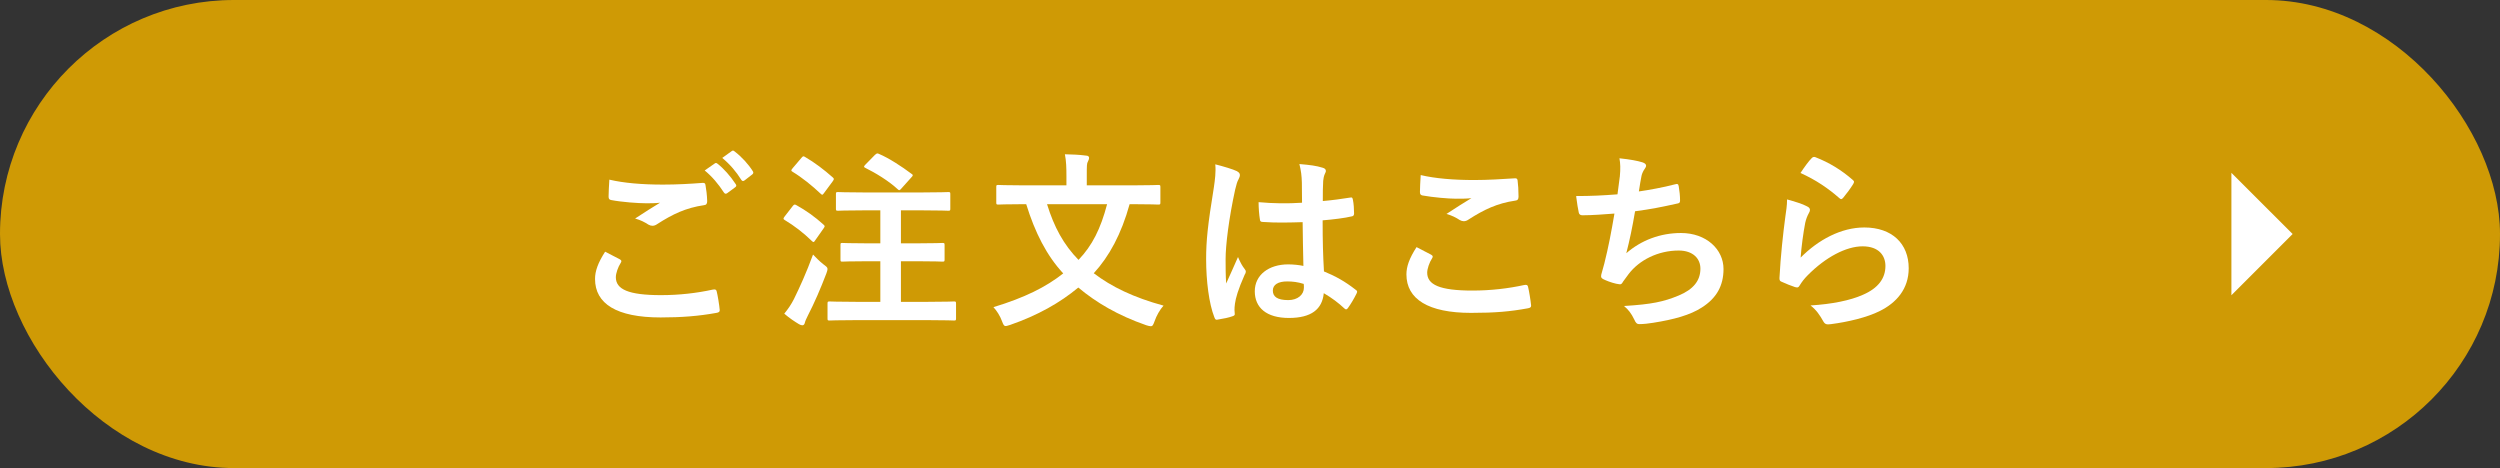 <?xml version="1.0" encoding="UTF-8"?>
<svg id="b" data-name="レイヤー 2" xmlns="http://www.w3.org/2000/svg" viewBox="0 0 847.38 158.65">
  <rect x="0" y="0" width="847.38" height="158.65" fill="#333333" stroke="none"/>
  <g id="c" data-name="オブジェクト">
    <g>
      <rect x="0" y="0" width="847.38" height="158.65" rx="79.32" ry="79.32" fill="#cf9a05"/>
      <g>
        <path d="M210.1,87.9c.58.32.65.65.32,1.16-.97,1.49-1.68,3.62-1.68,4.91,0,4.07,4.2,6.07,15.31,6.07,6.27,0,12.21-.71,17.51-1.87.9-.19,1.23,0,1.36.58.32,1.23.91,4.72,1.03,6.33.06.58-.32.84-1.1.97-6.01,1.1-11.95,1.55-18.93,1.55-14.93,0-22.23-4.65-22.23-13.05,0-2.65.97-5.43,3.42-9.24,1.68.84,3.29,1.68,4.98,2.58ZM224.71,62.57c4.72,0,9.3-.26,13.44-.58.65-.06.91.19.97.71.26,1.49.52,3.29.58,5.49,0,.9-.32,1.29-1.1,1.36-6.14.9-10.6,3.04-15.83,6.4-.52.39-1.1.58-1.62.58-.45,0-.9-.13-1.36-.39-1.29-.84-2.65-1.55-4.52-2.07,3.36-2.2,6.2-4.01,8.46-5.36-1.42.19-3.42.19-4.72.19-2.65,0-8.21-.39-11.89-1.1-.58-.13-.84-.39-.84-1.16,0-1.55.13-3.42.26-5.75,4.91,1.16,11.11,1.68,18.16,1.68ZM242.28,55.4c.32-.26.58-.19.97.13,2,1.55,4.33,4.14,6.14,6.91.26.39.26.71-.19,1.03l-2.71,2c-.45.32-.78.26-1.1-.19-1.94-2.97-4.01-5.43-6.53-7.5l3.43-2.39ZM248.03,51.2c.39-.26.58-.19.97.13,2.39,1.81,4.72,4.39,6.14,6.66.26.39.32.78-.19,1.16l-2.58,2c-.52.39-.84.19-1.1-.19-1.74-2.78-3.81-5.23-6.46-7.43l3.23-2.33Z" fill="#fff"/>
        <path d="M268.67,69.87c.52-.65.71-.65,1.29-.32,3.17,1.75,6.27,3.94,9.18,6.59.26.26.39.39.39.52,0,.19-.13.39-.39.78l-2.91,4.14c-.19.32-.32.45-.52.45-.13,0-.32-.13-.58-.39-2.78-2.71-5.88-5.1-9.11-7.04-.32-.19-.45-.32-.45-.45,0-.19.13-.45.39-.78l2.71-3.49ZM269.18,101.21c1.81-3.68,4.07-8.59,6.4-14.93.91.97,2.26,2.33,3.49,3.29,1.03.78,1.42,1.03,1.42,1.62,0,.32-.13.78-.39,1.49-1.94,5.1-4.07,10.02-6.27,14.28-.52,1.03-.9,1.87-1.03,2.46-.13.52-.39.84-.84.84-.32,0-.71-.13-1.16-.39-1.49-.9-3.17-2-4.97-3.55,1.36-1.68,2.26-2.97,3.36-5.1ZM271.64,53.52c.52-.65.71-.65,1.23-.32,3.23,1.87,6.46,4.33,9.37,6.91.26.19.39.39.39.58s-.13.39-.39.78l-2.97,4.01c-.52.71-.58.65-1.1.19-2.84-2.71-6.4-5.56-9.5-7.43-.32-.19-.45-.32-.45-.45,0-.19.13-.39.45-.78l2.97-3.49ZM290.18,108.51c-6.33,0-8.59.13-8.98.13-.65,0-.71-.06-.71-.71v-4.97c0-.71.07-.78.71-.78.39,0,2.65.13,8.98.13h8.21v-13.76h-4.33c-6.07,0-8.14.13-8.53.13-.58,0-.65-.06-.65-.71v-4.91c0-.65.06-.71.65-.71.39,0,2.46.13,8.53.13h4.33v-11.18h-5.62c-6.2,0-8.33.13-8.72.13-.65,0-.71-.06-.71-.71v-4.91c0-.65.06-.71.71-.71.39,0,2.52.13,8.72.13h19.84c6.2,0,8.4-.13,8.79-.13.65,0,.71.06.71.71v4.91c0,.65-.06.71-.71.71-.39,0-2.58-.13-8.79-.13h-7.24v11.18h5.49c6.14,0,8.14-.13,8.53-.13.71,0,.78.06.78.71v4.91c0,.65-.07.71-.78.71-.39,0-2.39-.13-8.53-.13h-5.49v13.76h9.05c6.33,0,8.53-.13,8.92-.13.65,0,.71.06.71.78v4.97c0,.65-.07.71-.71.71-.39,0-2.58-.13-8.92-.13h-24.23ZM296.58,52.49c.65-.58.78-.58,1.36-.32,3.36,1.42,7.82,4.33,10.98,6.72.32.19.45.32.45.52s-.13.39-.52.78l-3.36,3.75c-.52.58-.71.71-1.23.19-2.97-2.78-7.56-5.56-10.98-7.24-.52-.26-.58-.45.06-1.1l3.23-3.3Z" fill="#fff"/>
        <path d="M382.88,69.22c-2.78,10.08-6.91,17.71-12.15,23.39,6.01,4.59,13.5,8.21,23.65,10.98-1.23,1.36-2.39,3.42-3.04,5.3-.45,1.23-.65,1.68-1.29,1.68-.39,0-.84-.13-1.49-.32-9.69-3.36-17.06-7.75-23.07-12.79-6.2,5.17-13.76,9.43-23.07,12.66-.71.19-1.16.39-1.55.39-.58,0-.78-.45-1.23-1.62-.65-1.81-1.81-3.62-2.91-4.78,10.6-3.23,17.77-6.79,23.65-11.44-5.62-6.07-9.56-13.83-12.54-23.46h-1.23c-5.82,0-7.82.13-8.21.13-.65,0-.71-.07-.71-.71v-5.23c0-.65.06-.71.71-.71.39,0,2.39.13,8.21.13h14.86v-3.1c0-2.78-.06-5.1-.52-7.43,2.39.06,4.85.13,7.17.45.65,0,1.03.32,1.03.71,0,.52-.19.84-.39,1.29-.39.65-.39,1.36-.39,4.85v3.23h15.96c5.82,0,7.82-.13,8.21-.13.71,0,.78.06.78.71v5.23c0,.65-.06.71-.78.71-.39,0-2.39-.13-8.21-.13h-1.49ZM354.9,69.22c2.39,7.75,5.62,13.7,10.66,18.87,4.65-4.85,7.5-10.53,9.69-18.87h-20.35Z" fill="#fff"/>
        <path d="M419.29,58.05c.71.39.97.78.97,1.29,0,.45-.19.9-.45,1.42-.45.78-.71,1.68-1.16,3.55-2.13,9.76-3.23,18.8-3.23,23.52,0,2.58,0,5.56.19,8.27,1.29-2.97,2.65-5.75,4.01-8.98.9,2.07,1.42,2.97,2.26,4.07.26.32.39.58.39.9s-.13.65-.39,1.03c-2.26,5.1-3.04,7.95-3.29,9.82-.26,1.81-.13,2.78-.07,3.42.07.45-.19.65-.78.84-1.23.45-3.1.84-4.85,1.1-.71.19-.97.13-1.29-.78-1.81-4.59-2.78-12.28-2.78-19.71,0-6.2.52-11.37,2.65-24.49.32-2.26.71-5.04.45-7.62,2.58.65,6.07,1.68,7.37,2.33ZM441.52,75.3c-4.39.13-8.92.26-13.31-.06-.84,0-1.1-.19-1.16-.84-.26-1.55-.45-3.88-.45-5.88,4.85.45,9.89.52,14.73.19,0-2.33-.06-4.39-.06-6.78-.06-2.33-.26-4.01-.84-6.33,3.75.32,5.69.58,7.82,1.23.71.19,1.16.52,1.16,1.1,0,.32-.13.52-.39,1.1-.26.58-.45,1.42-.52,2.26-.13,2.2-.13,3.88-.13,6.85,3.04-.26,6.4-.71,9.18-1.16.78-.19.9.07,1.03.78.26,1.16.39,3.23.39,4.59,0,.58-.26.91-.71.97-2.33.58-6.59,1.1-9.95,1.36,0,7.24.13,11.76.45,17.32,3.81,1.55,7.11,3.36,10.73,6.2.58.39.65.58.32,1.29-.84,1.68-1.88,3.49-2.97,4.98-.2.26-.39.39-.58.39s-.39-.13-.58-.32c-2-1.87-4.13-3.49-6.98-5.17-.52,5.43-4.2,8.4-11.82,8.4s-11.57-3.49-11.57-9.05,4.78-9.11,11.31-9.11c1.68,0,3.62.19,5.17.52-.13-4.98-.19-9.69-.26-14.8ZM436.28,95.39c-3.04,0-4.85,1.1-4.85,3.1s1.42,3.23,5.23,3.23c3.23,0,5.3-1.87,5.3-4.2,0-.45,0-.78-.06-1.29-2.07-.65-3.81-.84-5.62-.84Z" fill="#fff"/>
        <path d="M485.11,86.35c.58.32.65.65.32,1.16-.97,1.49-1.68,3.62-1.68,4.91,0,4.07,4.2,6.07,15.31,6.07,6.27,0,12.21-.71,17.51-1.87.9-.19,1.23,0,1.36.58.32,1.23.9,4.72,1.04,6.33.06.58-.32.84-1.1.97-6.01,1.1-11.05,1.55-19.26,1.55-14.47,0-21.9-4.65-21.9-13.05,0-2.65.97-5.43,3.43-9.24,1.68.84,3.29,1.68,4.97,2.58ZM499.72,61.02c4.72,0,9.56-.32,13.7-.58.65-.06.91.19.97.71.19,1.49.32,3.29.32,5.49,0,.9-.32,1.29-1.1,1.36-6.14.9-10.6,3.04-15.83,6.4-.52.39-1.1.58-1.62.58-.45,0-.9-.13-1.36-.39-1.29-.84-2.65-1.55-4.52-2.07,3.36-2.2,6.2-4.01,8.46-5.36-1.42.19-3.43.19-5.3.19-2.46,0-7.69-.45-11.31-1.1-.58-.13-.84-.39-.84-1.16,0-1.55.13-3.42.26-5.75,4.91,1.16,11.11,1.68,18.16,1.68Z" fill="#fff"/>
        <path d="M549.04,59.92c.26-2.84.19-4.52-.13-6.27,3.68.39,6.07.84,7.75,1.36.84.26,1.29.65,1.29,1.16,0,.32-.26.78-.45,1.03-.45.58-.97,1.68-1.1,2.39-.32,1.74-.58,3.04-.9,5.3,3.23-.45,8.53-1.42,12.15-2.39.9-.26,1.23-.19,1.36.65.26,1.49.45,3.23.45,4.78,0,.71-.19.9-.78,1.03-5.56,1.23-9.05,1.94-14.47,2.65-.9,5.36-1.81,9.69-2.97,14.22,5.04-4.39,11.5-6.85,18.54-6.85,8.59,0,14.41,5.56,14.41,12.21,0,5.69-2.39,9.89-7.37,13.05-3.88,2.52-9.43,4.07-16.48,5.17-1.62.26-3.17.45-4.78.45-.65,0-1.1-.32-1.62-1.55-1.03-2.13-2-3.36-3.49-4.59,9.43-.58,13.38-1.42,18.54-3.55,4.98-2.07,7.37-5.04,7.37-9.11,0-3.36-2.46-6.14-7.37-6.14-6.98,0-13.38,3.23-16.99,8.01-.58.84-1.23,1.62-1.81,2.46-.45.78-.65,1.03-1.23.97-1.42-.13-3.55-.84-4.85-1.42-1.04-.45-1.42-.71-1.42-1.29,0-.26.06-.71.26-1.29.32-1.1.58-2.07.84-3.04,1.42-5.69,2.33-10.47,3.43-16.93-3.49.26-7.56.58-10.86.58-.71,0-1.1-.32-1.23-.9-.19-.78-.65-3.49-.9-5.62,5.04,0,9.04-.19,14.02-.58.32-2.26.58-4.39.78-5.95Z" fill="#fff"/>
        <path d="M612.46,69.93c.71.32,1.03.71,1.03,1.23,0,.32-.13.65-.32.97-.58,1.03-1.03,2.2-1.29,3.42-.64,3.3-1.29,8.08-1.55,11.76,5.95-6.01,13.7-10.21,21.58-10.21,9.43,0,15.05,5.49,15.05,13.83,0,7.04-4.2,11.7-9.76,14.47-4.33,2.2-10.98,3.75-16.54,4.46-1.42.19-2,.13-2.59-.84-1.23-2.2-2.39-3.94-4.39-5.49,7.24-.45,13.44-1.68,17.77-3.62,5.23-2.26,7.62-5.62,7.62-9.76,0-3.49-2.2-6.66-7.75-6.66s-12.54,3.68-18.61,9.82c-1.16,1.16-2,2.26-2.78,3.55-.39.65-.65.65-1.49.45-1.49-.52-3.04-1.1-4.39-1.74-.65-.26-.9-.39-.9-1.29.39-7.5,1.23-15.12,2-20.87.26-1.94.58-3.62.58-5.82,2.52.71,5.23,1.49,6.72,2.33ZM614.08,53.59c.32-.32.71-.52,1.23-.32,4.78,1.87,8.79,4.33,12.66,7.69.32.26.45.45.45.71,0,.19-.13.45-.32.78-.84,1.36-2.2,3.23-3.29,4.52-.26.32-.52.52-.71.52-.26,0-.45-.13-.78-.45-3.62-3.17-7.95-6.14-13.05-8.4,1.55-2.33,2.78-4.01,3.81-5.04Z" fill="#fff"/>
      </g>
      <polygon points="756.34 100.07 756.34 58.58 777.09 79.32 756.34 100.07" fill="#fff"/>
    </g>
  </g>
</svg>